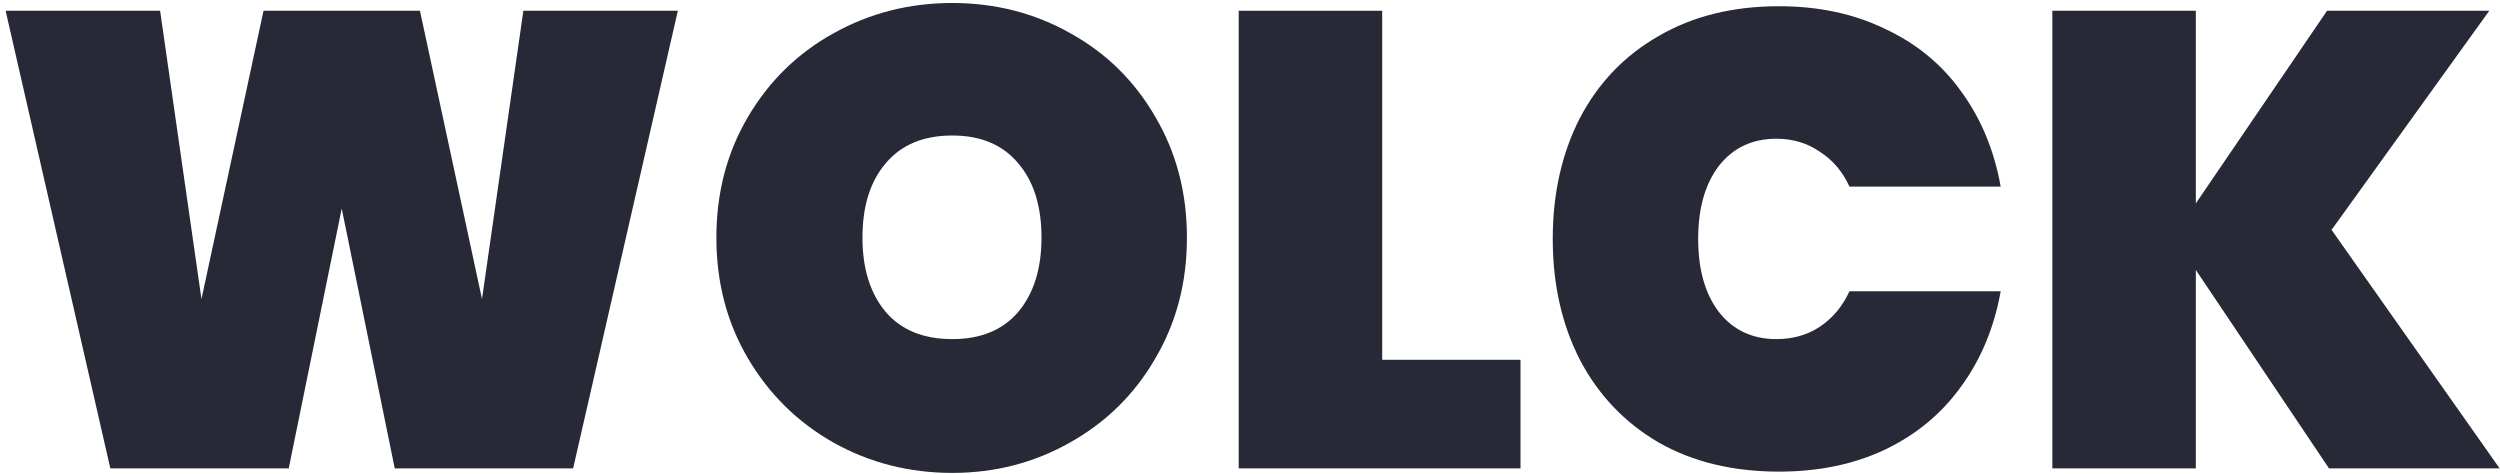 <svg width="427" height="81" viewBox="0 0 427 81" fill="none" xmlns="http://www.w3.org/2000/svg">
<path d="M397.791 80L375.049 46.107V80H350.54V1.837H375.049V34.736L397.46 1.837H425.171L398.233 39.262L426.937 80H397.791Z" fill="#282936"/>
<path d="M265.209 40.808C265.209 33.08 266.754 26.198 269.846 20.163C273.01 14.128 277.5 9.454 283.314 6.142C289.129 2.757 295.974 1.064 303.849 1.064C310.62 1.064 316.655 2.352 321.954 4.928C327.327 7.43 331.67 11 334.982 15.637C338.367 20.274 340.612 25.683 341.716 31.866H315.882C314.705 29.29 313.012 27.302 310.804 25.904C308.67 24.432 306.204 23.696 303.407 23.696C299.286 23.696 296.01 25.242 293.582 28.333C291.226 31.424 290.049 35.582 290.049 40.808C290.049 46.034 291.226 50.192 293.582 53.283C296.01 56.374 299.286 57.92 303.407 57.92C306.204 57.92 308.67 57.221 310.804 55.822C313.012 54.35 314.705 52.326 315.882 49.75H341.716C340.612 55.933 338.367 61.342 334.982 65.979C331.67 70.616 327.327 74.222 321.954 76.798C316.655 79.301 310.62 80.552 303.849 80.552C295.974 80.552 289.129 78.896 283.314 75.584C277.5 72.198 273.01 67.488 269.846 61.453C266.754 55.418 265.209 48.536 265.209 40.808Z" fill="#282936"/>
<path d="M236.079 61.453H259.704V80H211.57V1.837H236.079V61.453Z" fill="#282936"/>
<path d="M162.653 80.773C155.293 80.773 148.522 79.043 142.34 75.584C136.231 72.125 131.373 67.341 127.767 61.232C124.16 55.123 122.357 48.242 122.357 40.587C122.357 32.933 124.16 26.051 127.767 19.942C131.373 13.834 136.231 9.086 142.34 5.701C148.522 2.242 155.293 0.512 162.653 0.512C170.013 0.512 176.748 2.242 182.856 5.701C188.965 9.086 193.786 13.834 197.319 19.942C200.925 26.051 202.728 32.933 202.728 40.587C202.728 48.242 200.925 55.123 197.319 61.232C193.786 67.341 188.928 72.125 182.746 75.584C176.637 79.043 169.94 80.773 162.653 80.773ZM162.653 57.92C167.511 57.92 171.264 56.374 173.914 53.283C176.564 50.118 177.888 45.886 177.888 40.587C177.888 35.214 176.564 30.982 173.914 27.891C171.264 24.726 167.511 23.144 162.653 23.144C157.722 23.144 153.932 24.726 151.282 27.891C148.632 30.982 147.308 35.214 147.308 40.587C147.308 45.886 148.632 50.118 151.282 53.283C153.932 56.374 157.722 57.92 162.653 57.92Z" fill="#282936"/>
<path d="M115.776 1.837L97.891 80H67.421L58.368 35.619L49.316 80H18.845L0.96 1.837H27.346L34.411 51.075L45.01 1.837H71.727L82.325 51.075L89.391 1.837H115.776Z" fill="#282936"/>
</svg>
